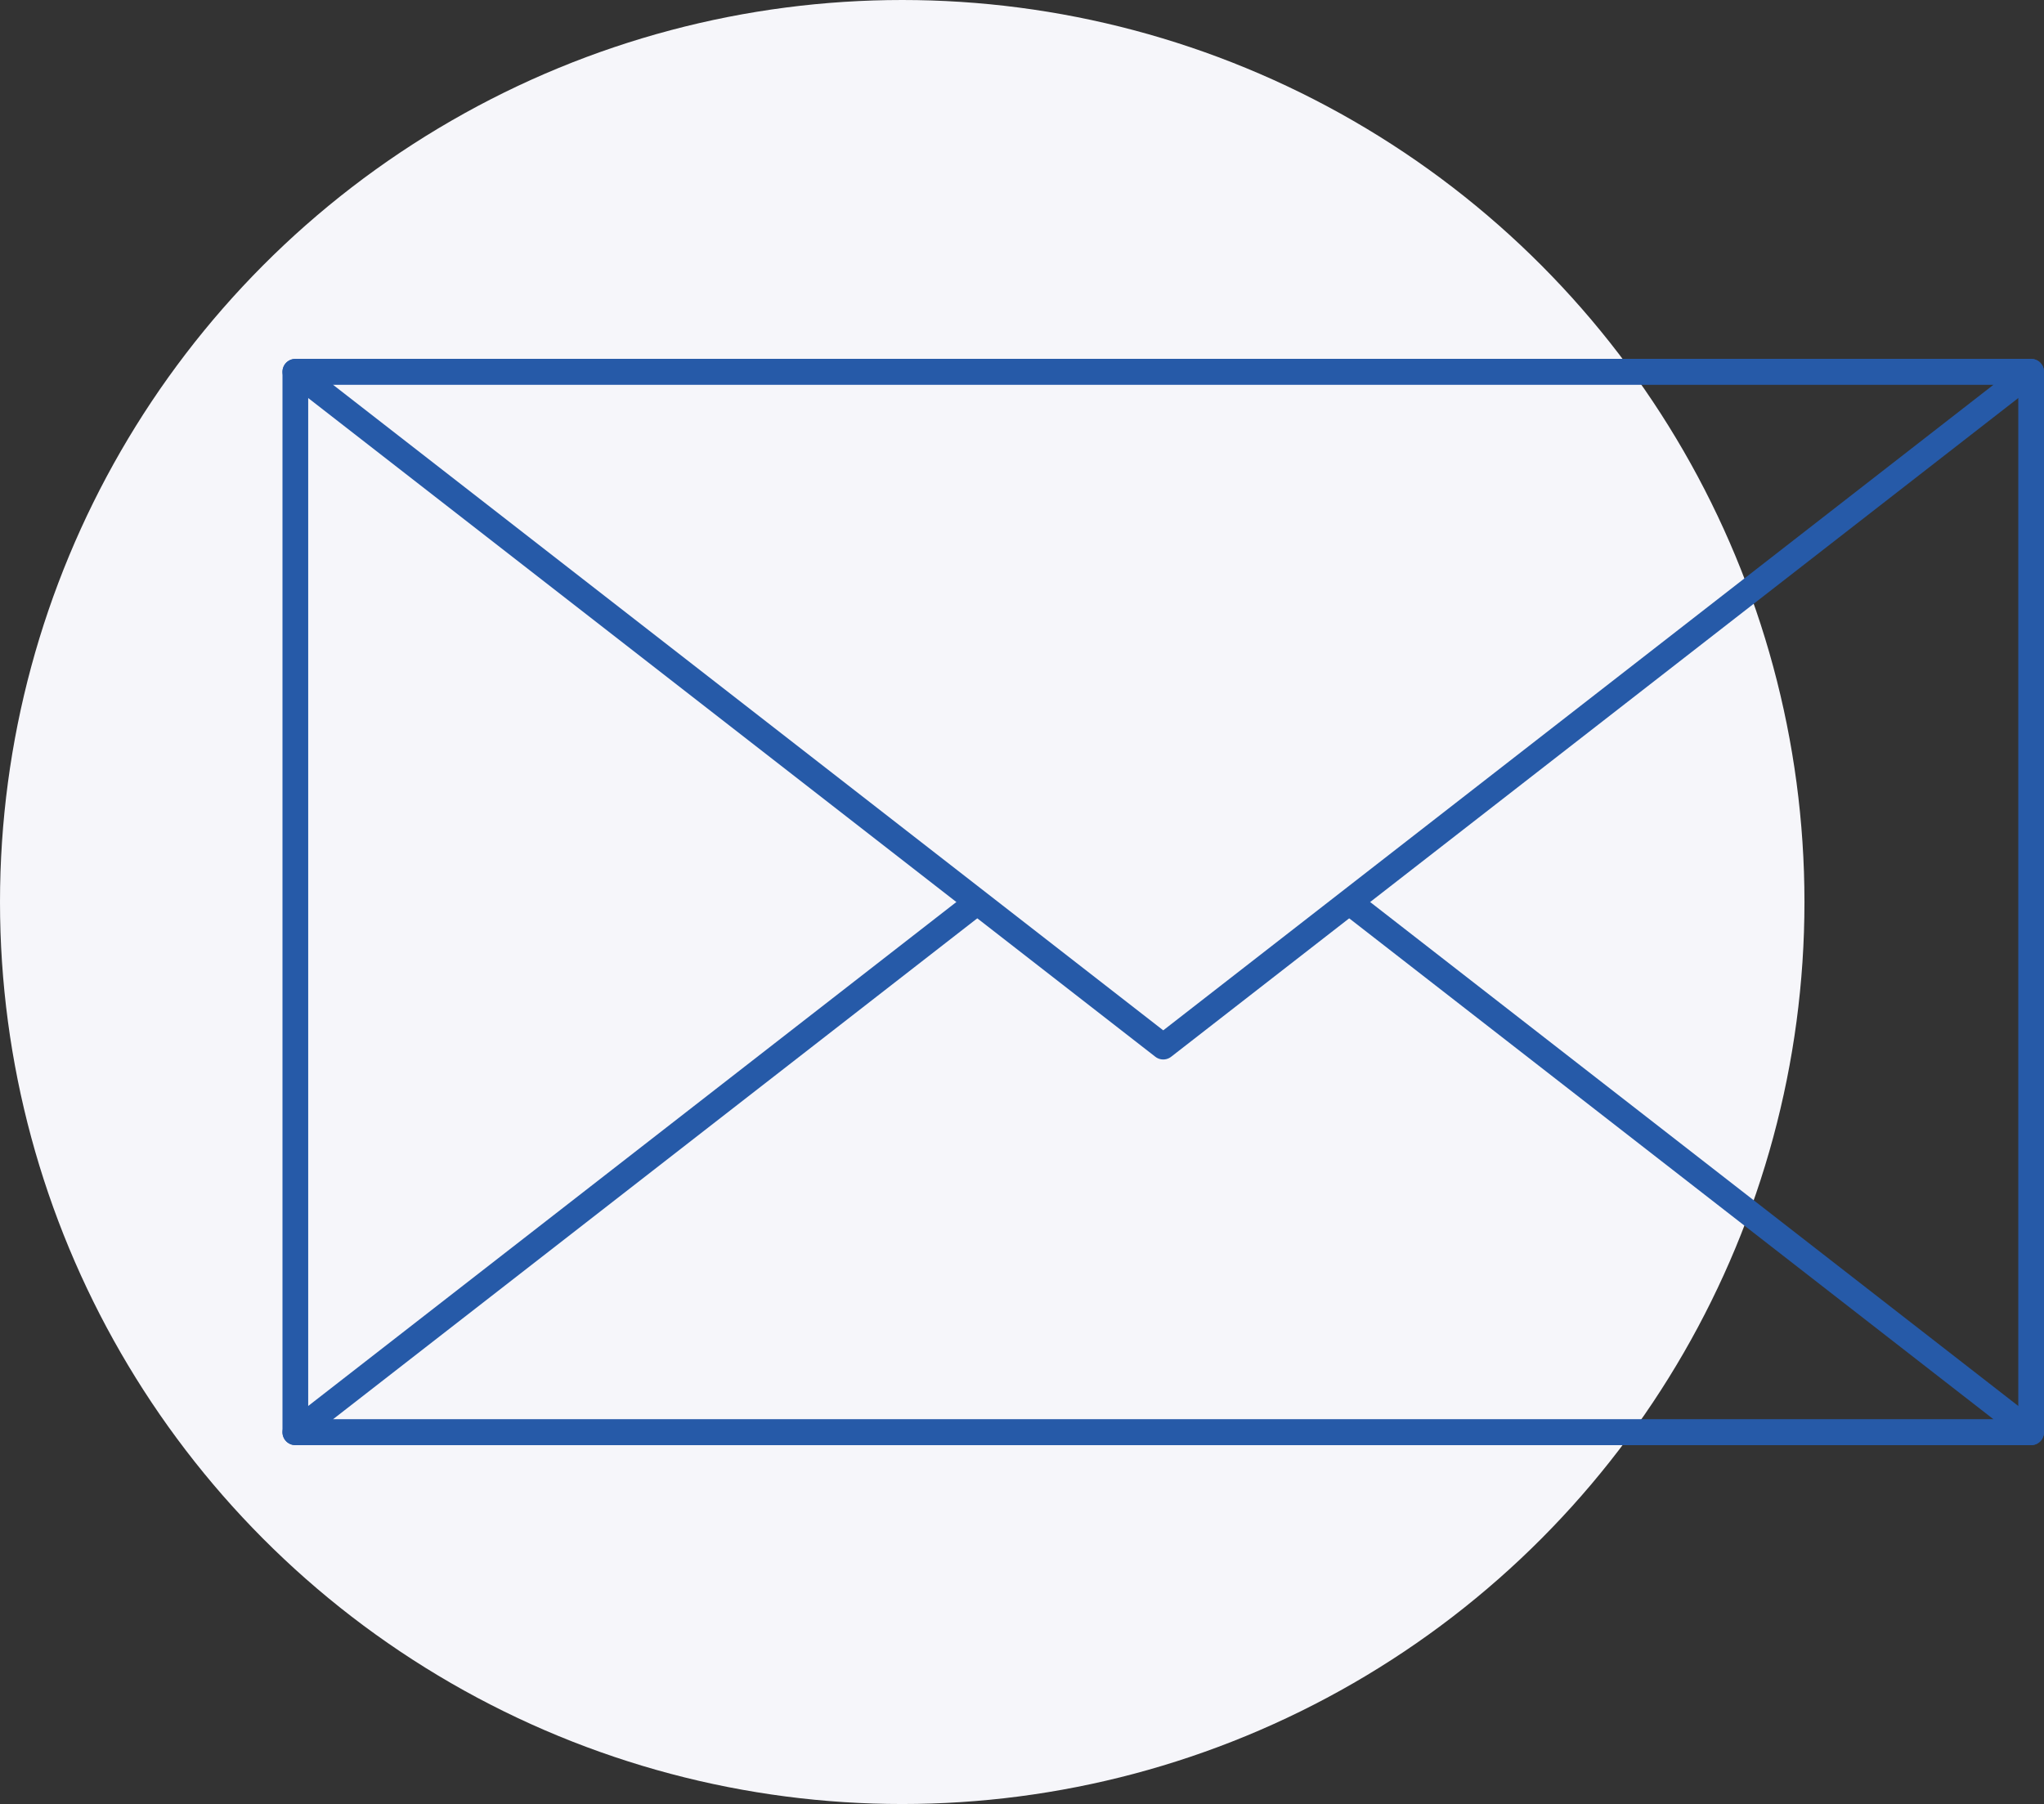 <svg xmlns="http://www.w3.org/2000/svg" viewBox="0 0 158.97 140.34">
  <rect x="0" y="0" width="158.97" height="140.34" fill="#333333" stroke="none"/>
  <g id="Layer_2" data-name="Layer 2">
    <g id="Layer_1-2" data-name="Layer 1">
      <g>
        <circle cx="70.17" cy="70.17" r="70.17" style="fill: #f6f6fa"/>
        <g>
          <rect x="22.97" y="28.92" width="135" height="82.5" style="fill: none;stroke: #265aa8;stroke-linejoin: round;stroke-width: 2px"/>
          <polyline points="75.47 70.59 22.97 111.42 157.97 111.42 105.47 70.59" style="fill: none;stroke: #265aa8;stroke-linejoin: round;stroke-width: 2px"/>
          <polygon points="90.47 81.42 157.97 28.92 22.97 28.92 90.47 81.42" style="fill: none;stroke: #265aa8;stroke-linejoin: round;stroke-width: 2px"/>
        </g>
      </g>
    </g>
  </g>
</svg>

